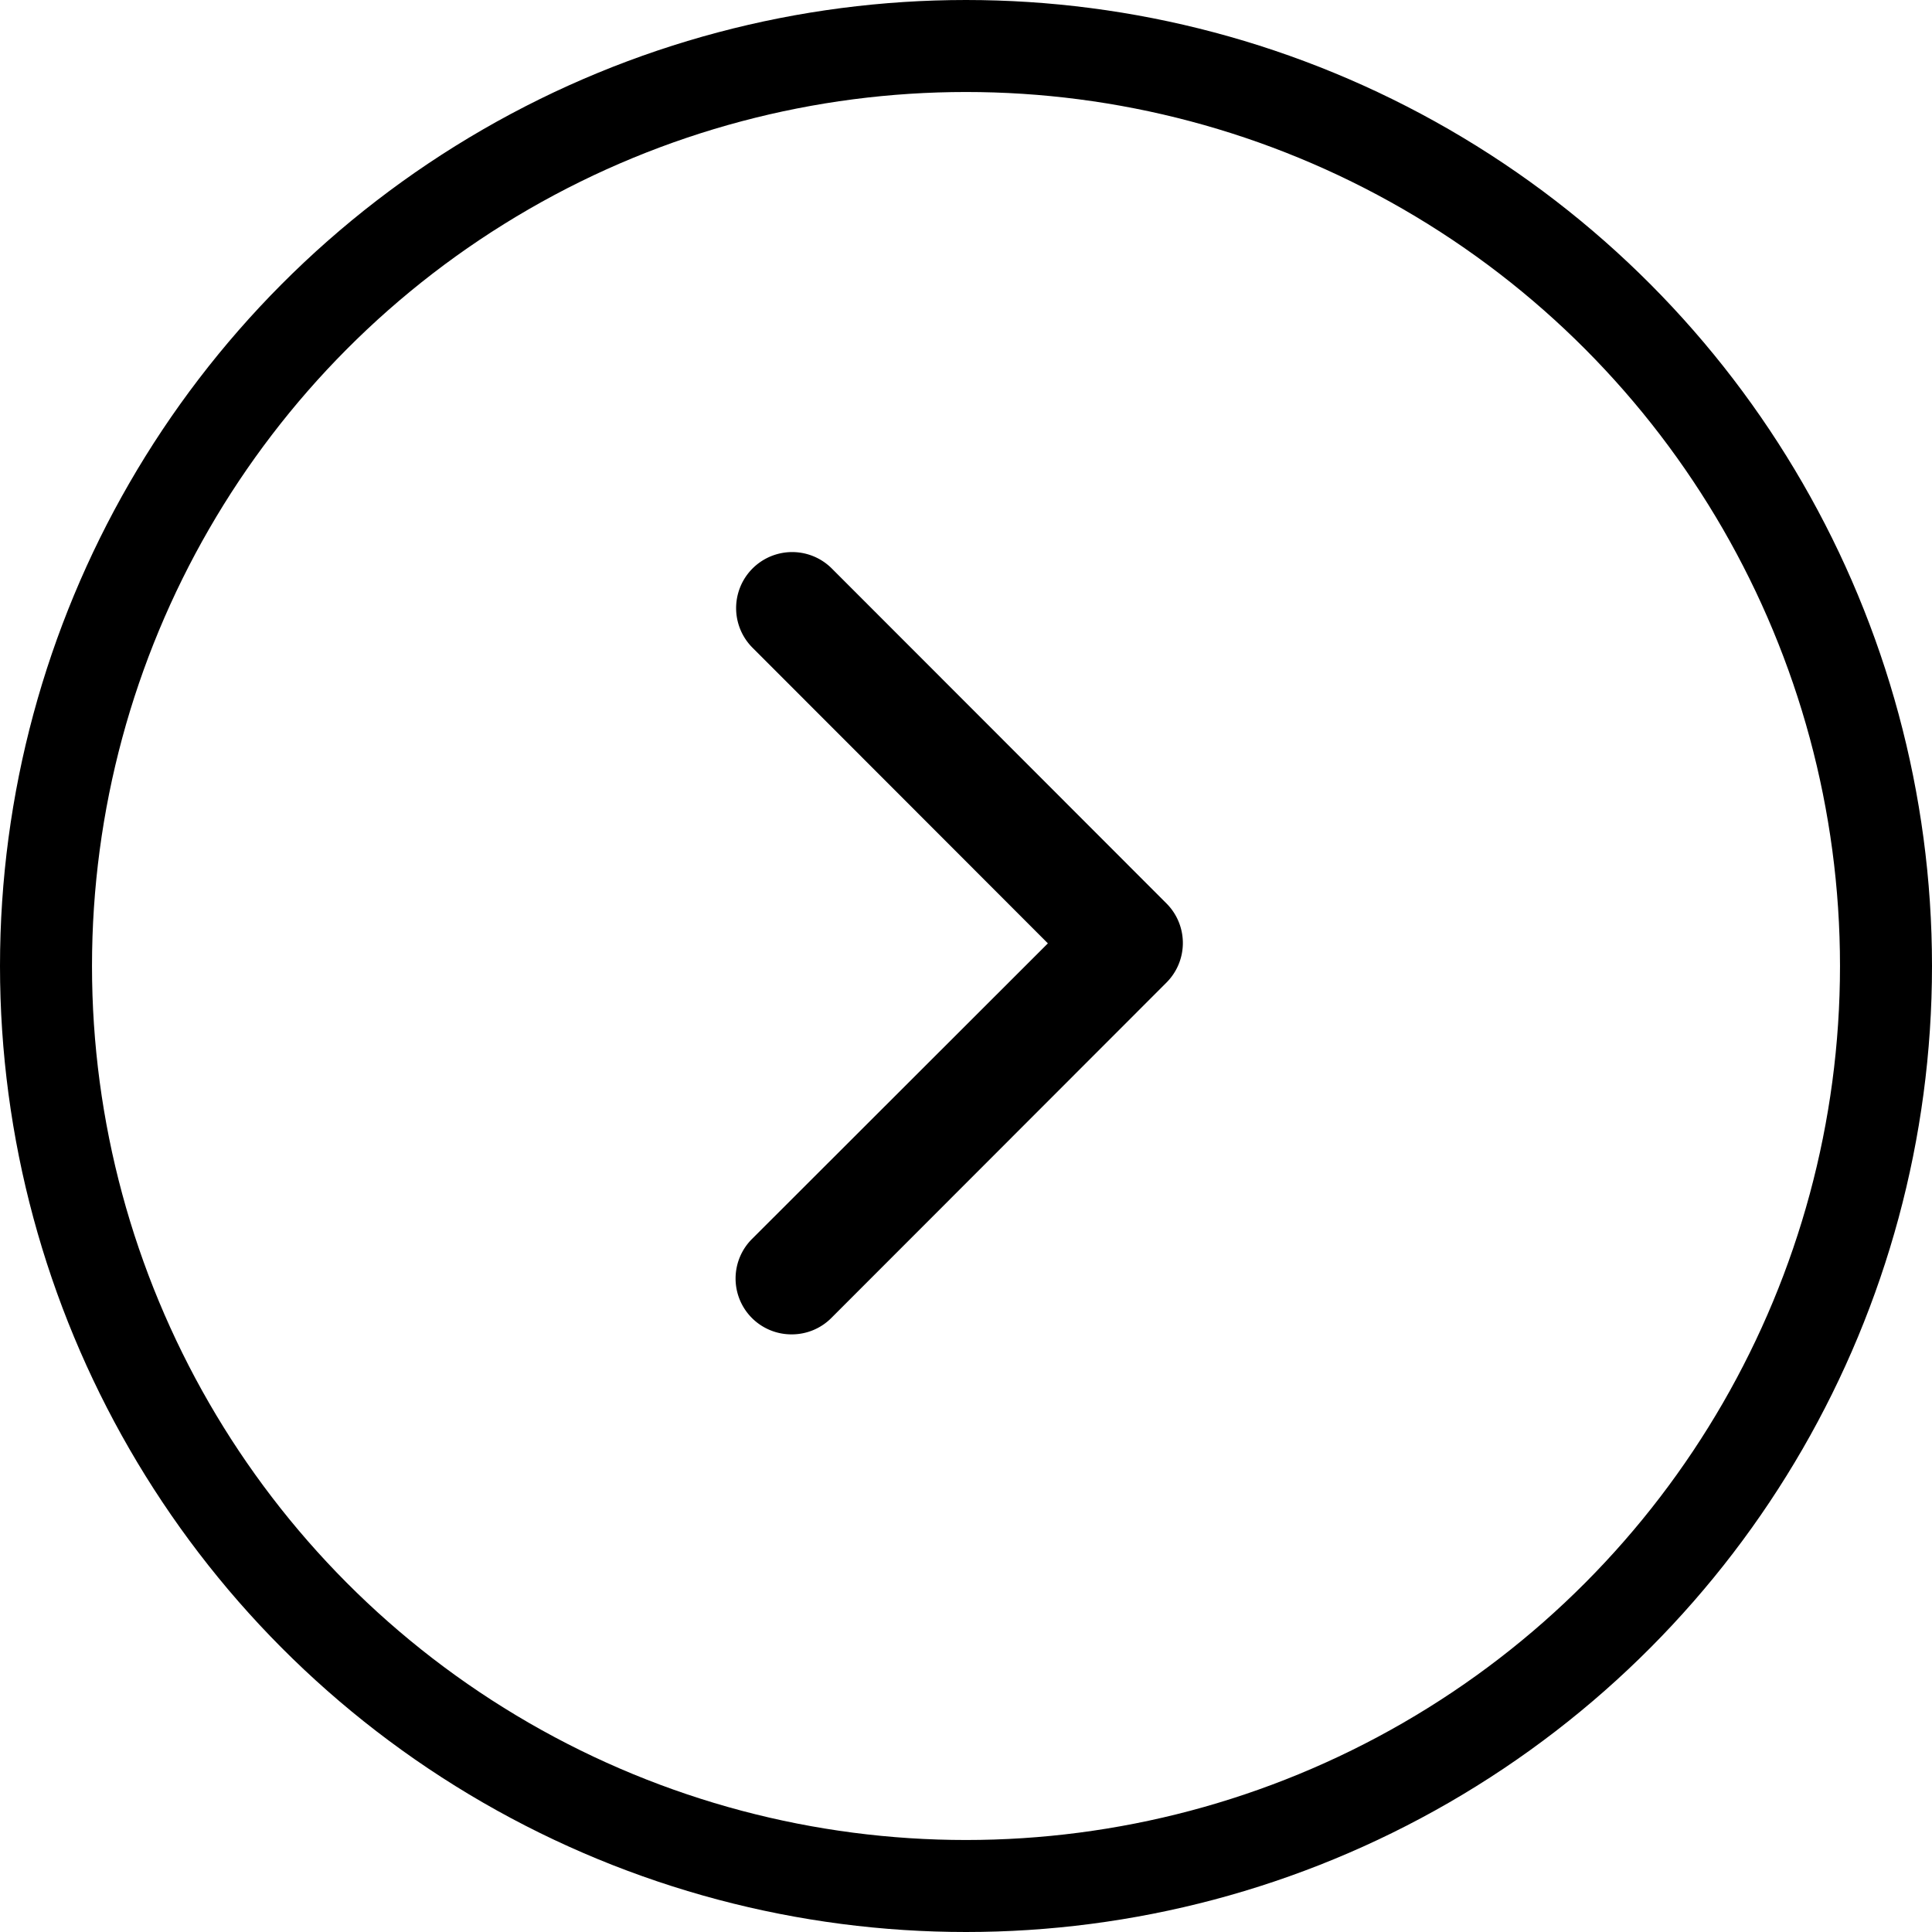 <svg id="Component_8_39" data-name="Component 8 – 39" xmlns="http://www.w3.org/2000/svg" width="21" height="21" viewBox="0 0 21 21">
  <g id="Ellipse_2" data-name="Ellipse 2" fill="none" stroke="#000" stroke-width="1">
    <circle cx="10.5" cy="10.5" r="10.5" stroke="none"/>
    <circle cx="10.5" cy="10.5" r="10" fill="none"/>
  </g>
  <g id="Component_4_7" data-name="Component 4 – 7" transform="translate(8 6)">
    <path id="Path_9" data-name="Path 9" d="M8.6,13.5a.607.607,0,0,1-.431-1.038l3.215-3.212L8.174,6.037a.609.609,0,0,1,.861-.862l3.64,3.643a.608.608,0,0,1,0,.856l-3.64,3.643A.606.606,0,0,1,8.6,13.5Z" transform="translate(-7.994 -4.996)"/>
  </g>
</svg>
